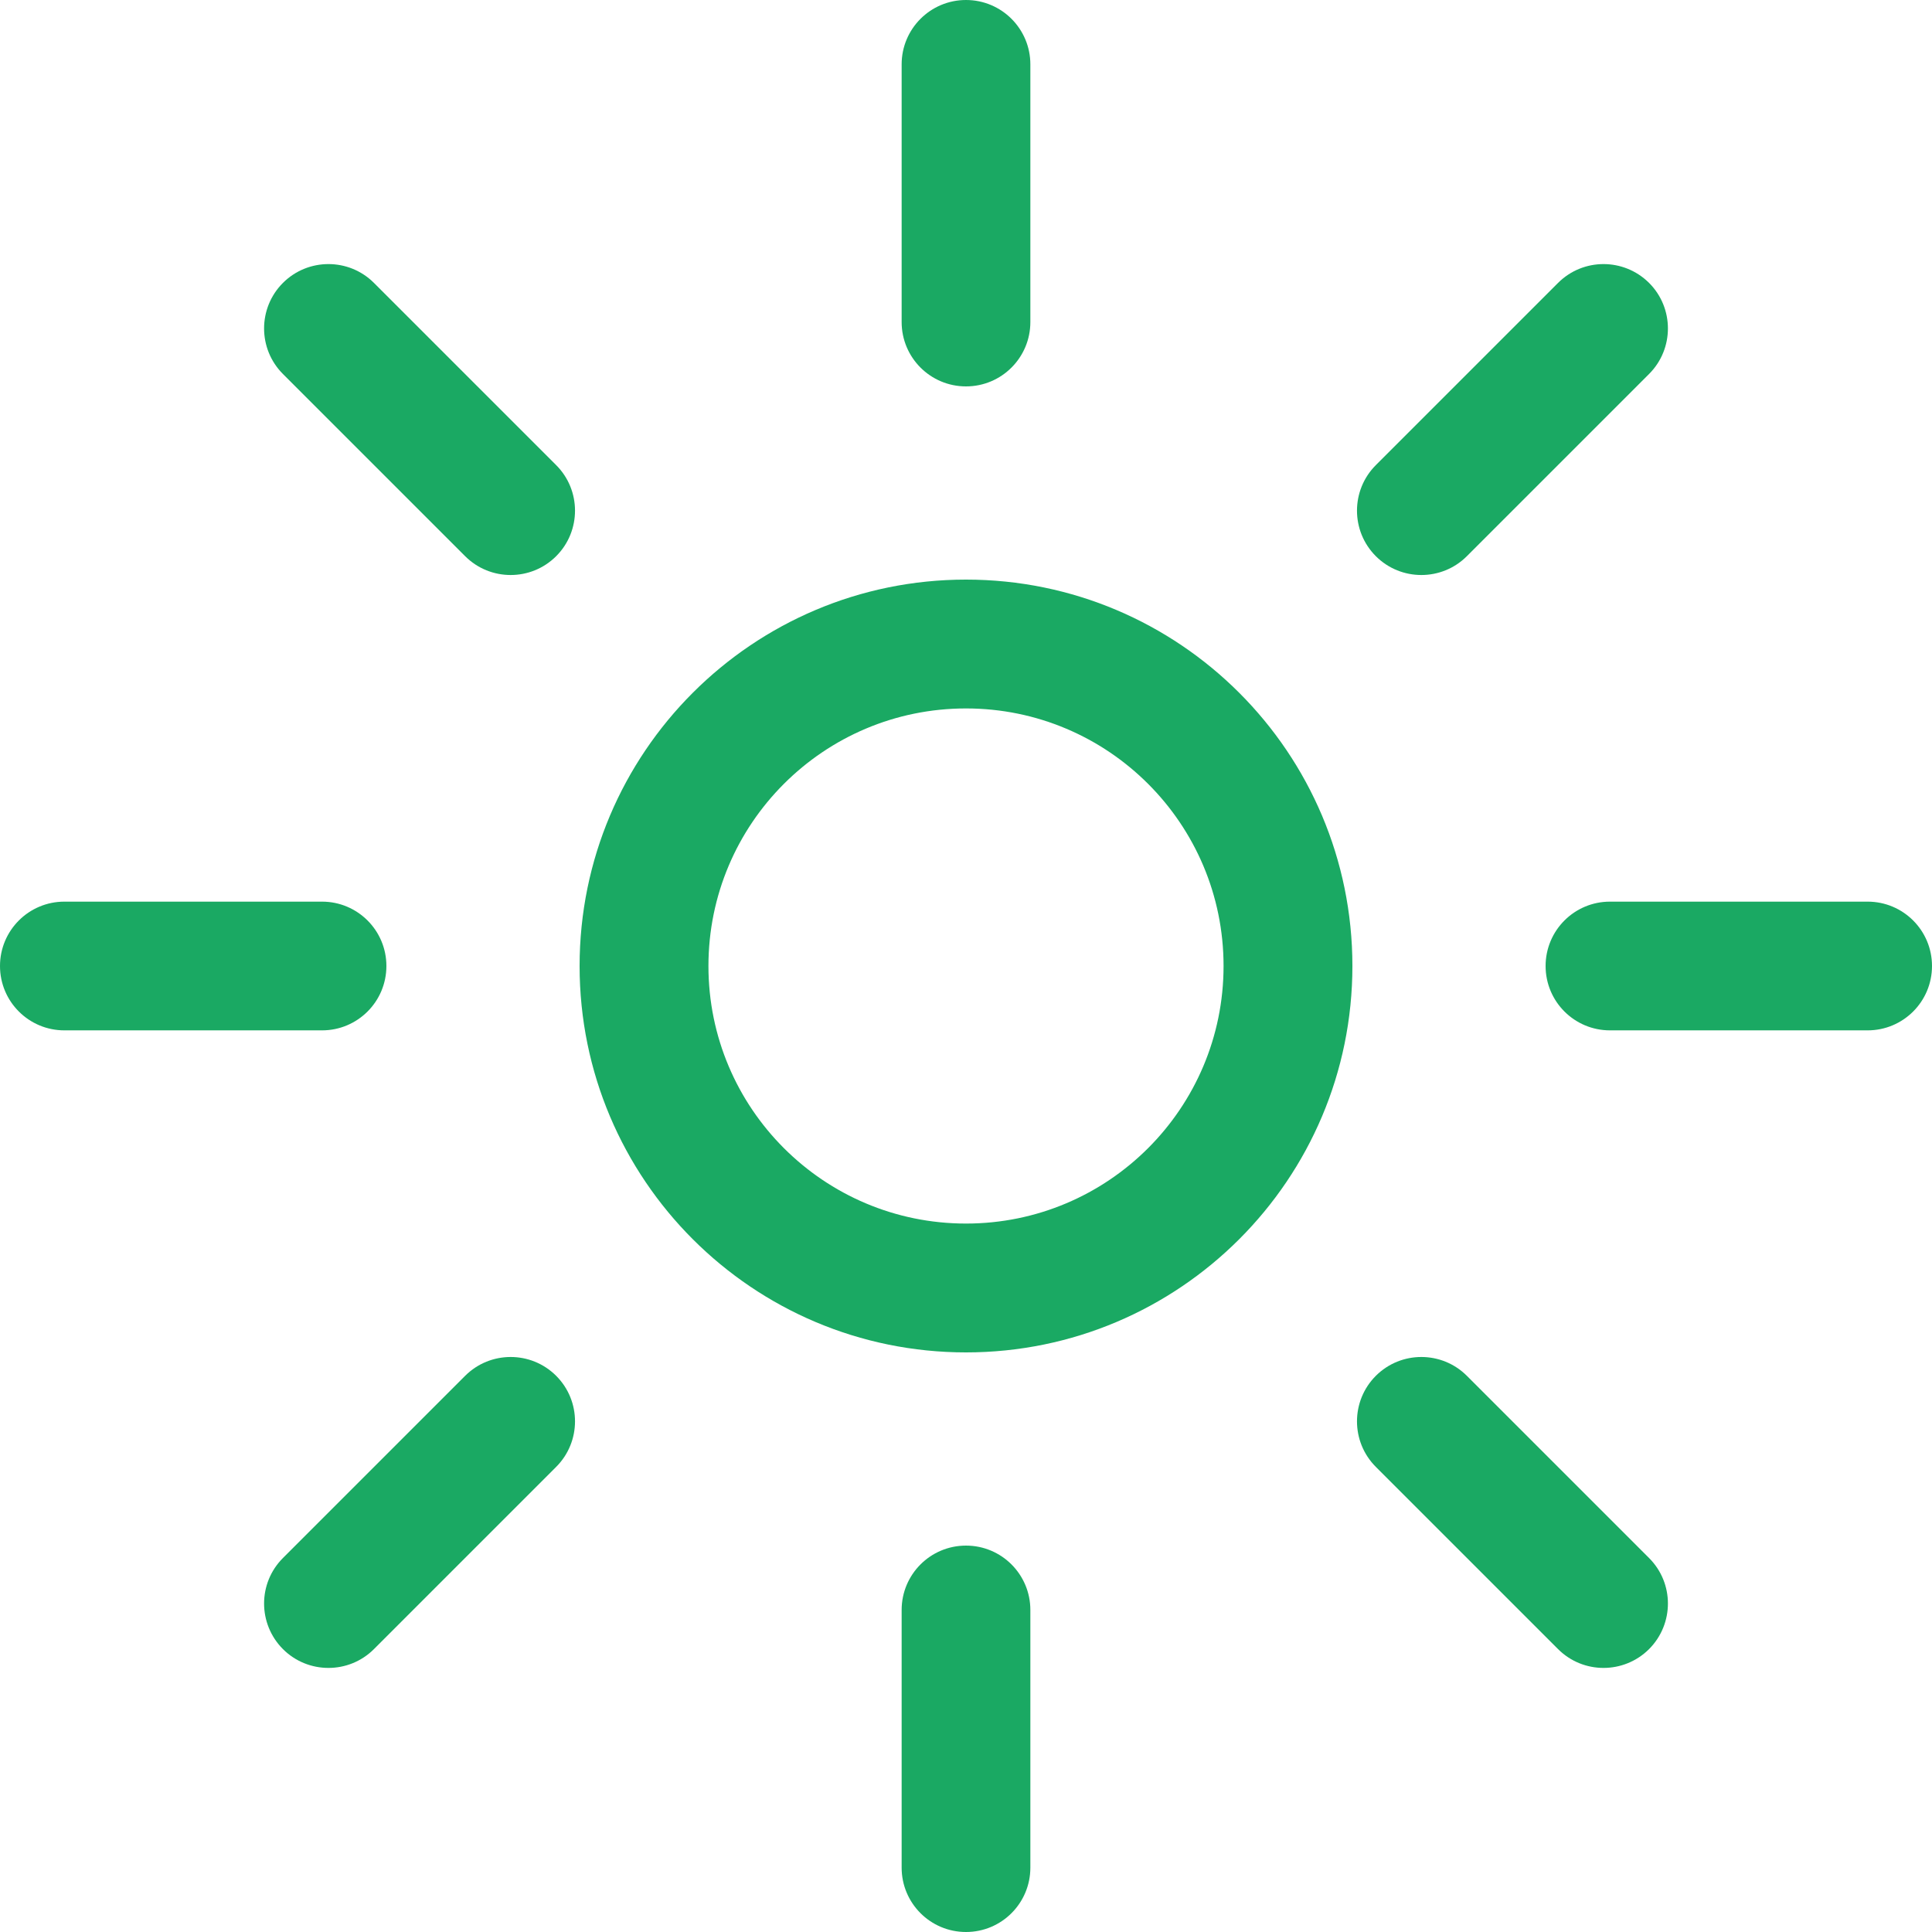 <svg width="16" height="16" viewBox="0 0 16 16" fill="none" xmlns="http://www.w3.org/2000/svg">
<path fill-rule="evenodd" clip-rule="evenodd" d="M8 0C8.295 0 8.533 0.239 8.533 0.533V2.667C8.533 2.961 8.295 3.2 8 3.2C7.705 3.2 7.467 2.961 7.467 2.667V0.533C7.467 0.239 7.705 0 8 0ZM2.343 2.343C2.551 2.135 2.889 2.135 3.097 2.343L4.606 3.852C4.814 4.06 4.814 4.398 4.606 4.606C4.398 4.814 4.06 4.814 3.852 4.606L2.343 3.097C2.135 2.889 2.135 2.551 2.343 2.343ZM0.533 7.467C0.239 7.467 0 7.705 0 8C0 8.295 0.239 8.533 0.533 8.533H2.667C2.961 8.533 3.2 8.295 3.2 8C3.2 7.705 2.961 7.467 2.667 7.467H0.533ZM2.343 13.657C2.135 13.448 2.135 13.111 2.343 12.903L3.852 11.394C4.06 11.186 4.398 11.186 4.606 11.394C4.814 11.602 4.814 11.94 4.606 12.148L3.097 13.657C2.889 13.865 2.551 13.865 2.343 13.657ZM13.333 7.467C13.039 7.467 12.8 7.705 12.8 8C12.8 8.295 13.039 8.533 13.333 8.533H15.467C15.761 8.533 16 8.295 16 8C16 7.705 15.761 7.467 15.467 7.467H13.333ZM11.394 4.606C11.186 4.398 11.186 4.06 11.394 3.852L12.903 2.343C13.111 2.135 13.448 2.135 13.657 2.343C13.865 2.551 13.865 2.889 13.657 3.097L12.148 4.606C11.94 4.814 11.602 4.814 11.394 4.606ZM8.533 13.333C8.533 13.039 8.295 12.8 8 12.8C7.705 12.8 7.467 13.039 7.467 13.333V15.467C7.467 15.761 7.705 16 8 16C8.295 16 8.533 15.761 8.533 15.467V13.333ZM11.394 11.394C11.602 11.186 11.94 11.186 12.148 11.394L13.657 12.903C13.865 13.111 13.865 13.448 13.657 13.657C13.448 13.865 13.111 13.865 12.903 13.657L11.394 12.148C11.186 11.94 11.186 11.602 11.394 11.394ZM5.867 8C5.867 6.822 6.822 5.867 8 5.867C9.178 5.867 10.133 6.822 10.133 8C10.133 9.178 9.178 10.133 8 10.133C6.822 10.133 5.867 9.178 5.867 8ZM8 4.8C6.233 4.8 4.8 6.233 4.8 8C4.8 9.767 6.233 11.2 8 11.2C9.767 11.2 11.2 9.767 11.2 8C11.2 6.233 9.767 4.8 8 4.8Z" fill="#1AA963"/>
</svg>
